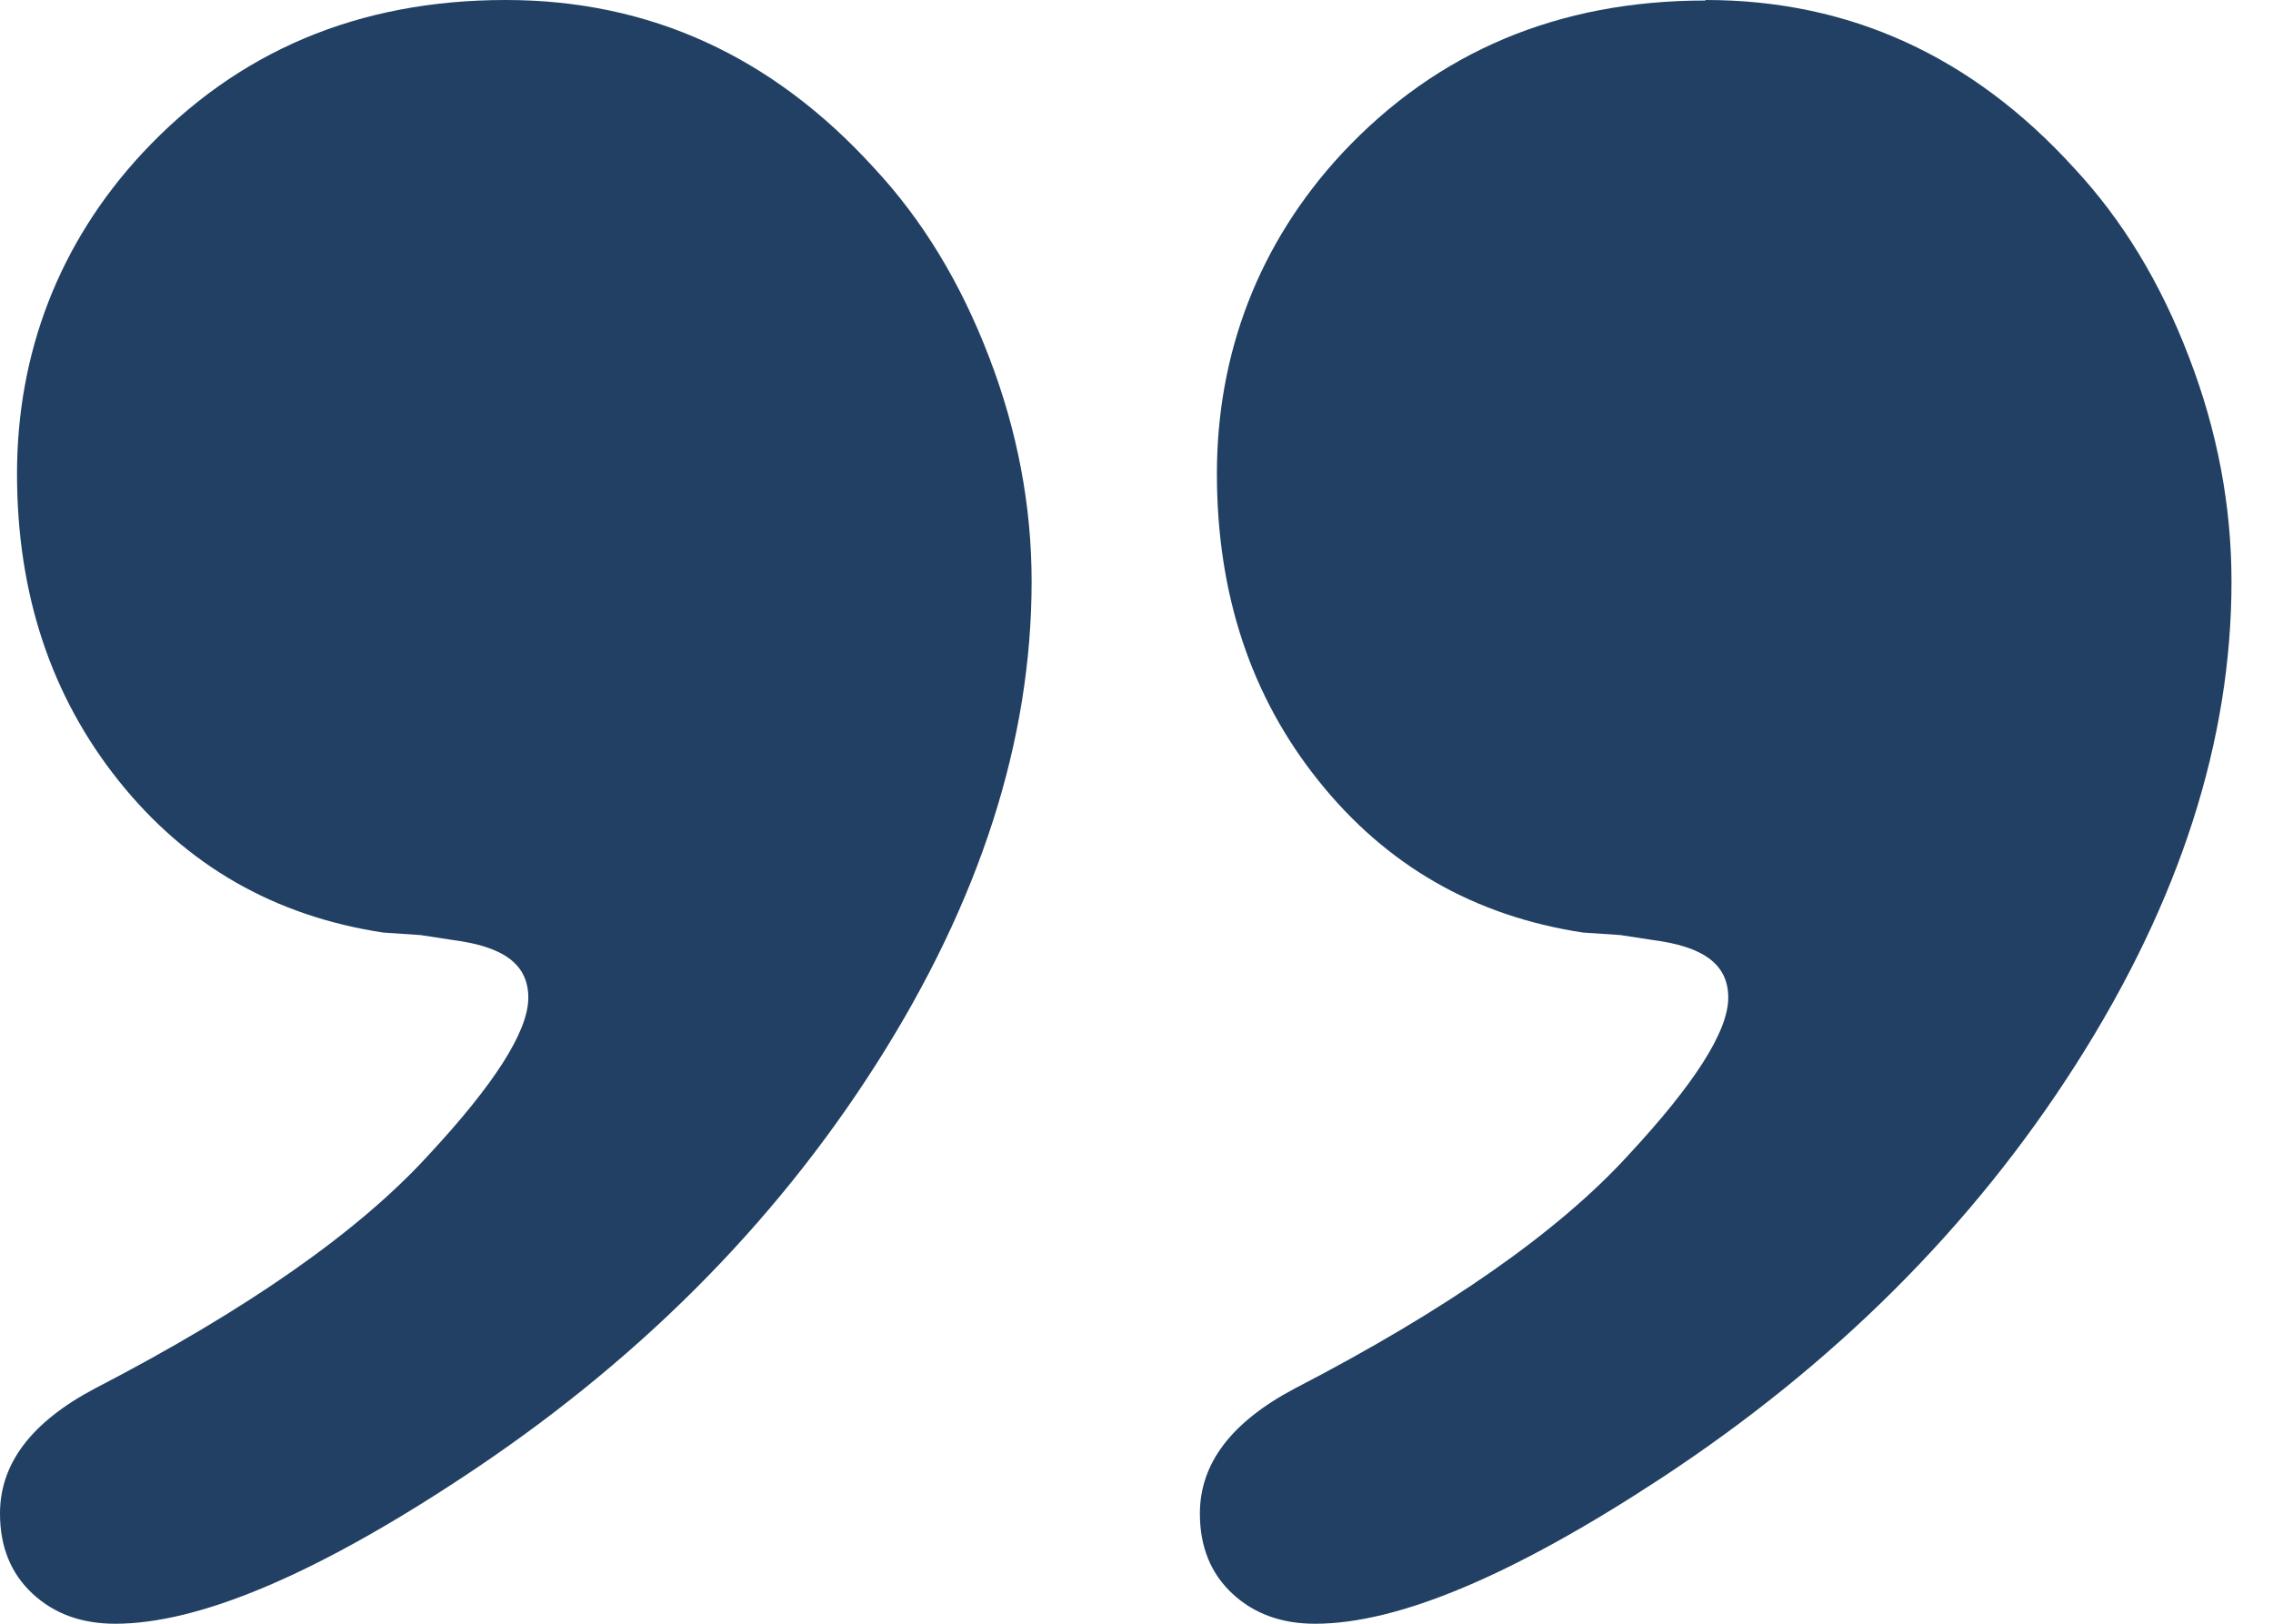 <svg width="35" height="25" viewBox="0 0 35 25" fill="none" xmlns="http://www.w3.org/2000/svg">
<path d="M7.788 0C10.002 0 11.891 0.864 13.456 2.583C14.204 3.385 14.79 4.349 15.23 5.498C15.669 6.639 15.885 7.796 15.885 8.953C15.885 11.397 15.091 13.873 13.495 16.379C11.899 18.885 9.762 21.013 7.094 22.764C4.835 24.252 3.054 25 1.774 25C1.257 25 0.833 24.846 0.501 24.537C0.17 24.229 0 23.82 0 23.303C0 22.532 0.486 21.892 1.465 21.376C3.802 20.165 5.514 18.97 6.593 17.79C7.619 16.687 8.135 15.877 8.135 15.361C8.135 14.844 7.75 14.574 6.979 14.474L6.477 14.397L5.899 14.358C4.226 14.104 2.869 13.325 1.828 12.022C0.787 10.719 0.262 9.146 0.262 7.295C0.262 5.444 0.902 3.748 2.19 2.36C3.655 0.787 5.521 0 7.788 0Z" fill="#214063"/>
<path d="M26.265 0C28.478 0 30.367 0.864 31.933 2.583C32.681 3.385 33.267 4.349 33.706 5.498C34.146 6.639 34.361 7.796 34.361 8.953C34.361 11.397 33.567 13.873 31.971 16.379C30.375 18.885 28.239 21.013 25.571 22.764C23.303 24.252 21.53 25 20.25 25C19.733 25 19.309 24.846 18.977 24.537C18.646 24.229 18.476 23.82 18.476 23.303C18.476 22.532 18.962 21.892 19.941 21.376C22.278 20.165 23.99 18.97 25.069 17.79C26.095 16.687 26.612 15.877 26.612 15.361C26.612 14.844 26.226 14.574 25.455 14.474L24.954 14.397L24.375 14.358C22.702 14.104 21.345 13.325 20.304 12.022C19.263 10.726 18.738 9.146 18.738 7.295C18.738 5.444 19.378 3.748 20.666 2.36C22.131 0.794 23.997 0.008 26.257 0.008L26.265 0Z" fill="#214063"/>
</svg>
